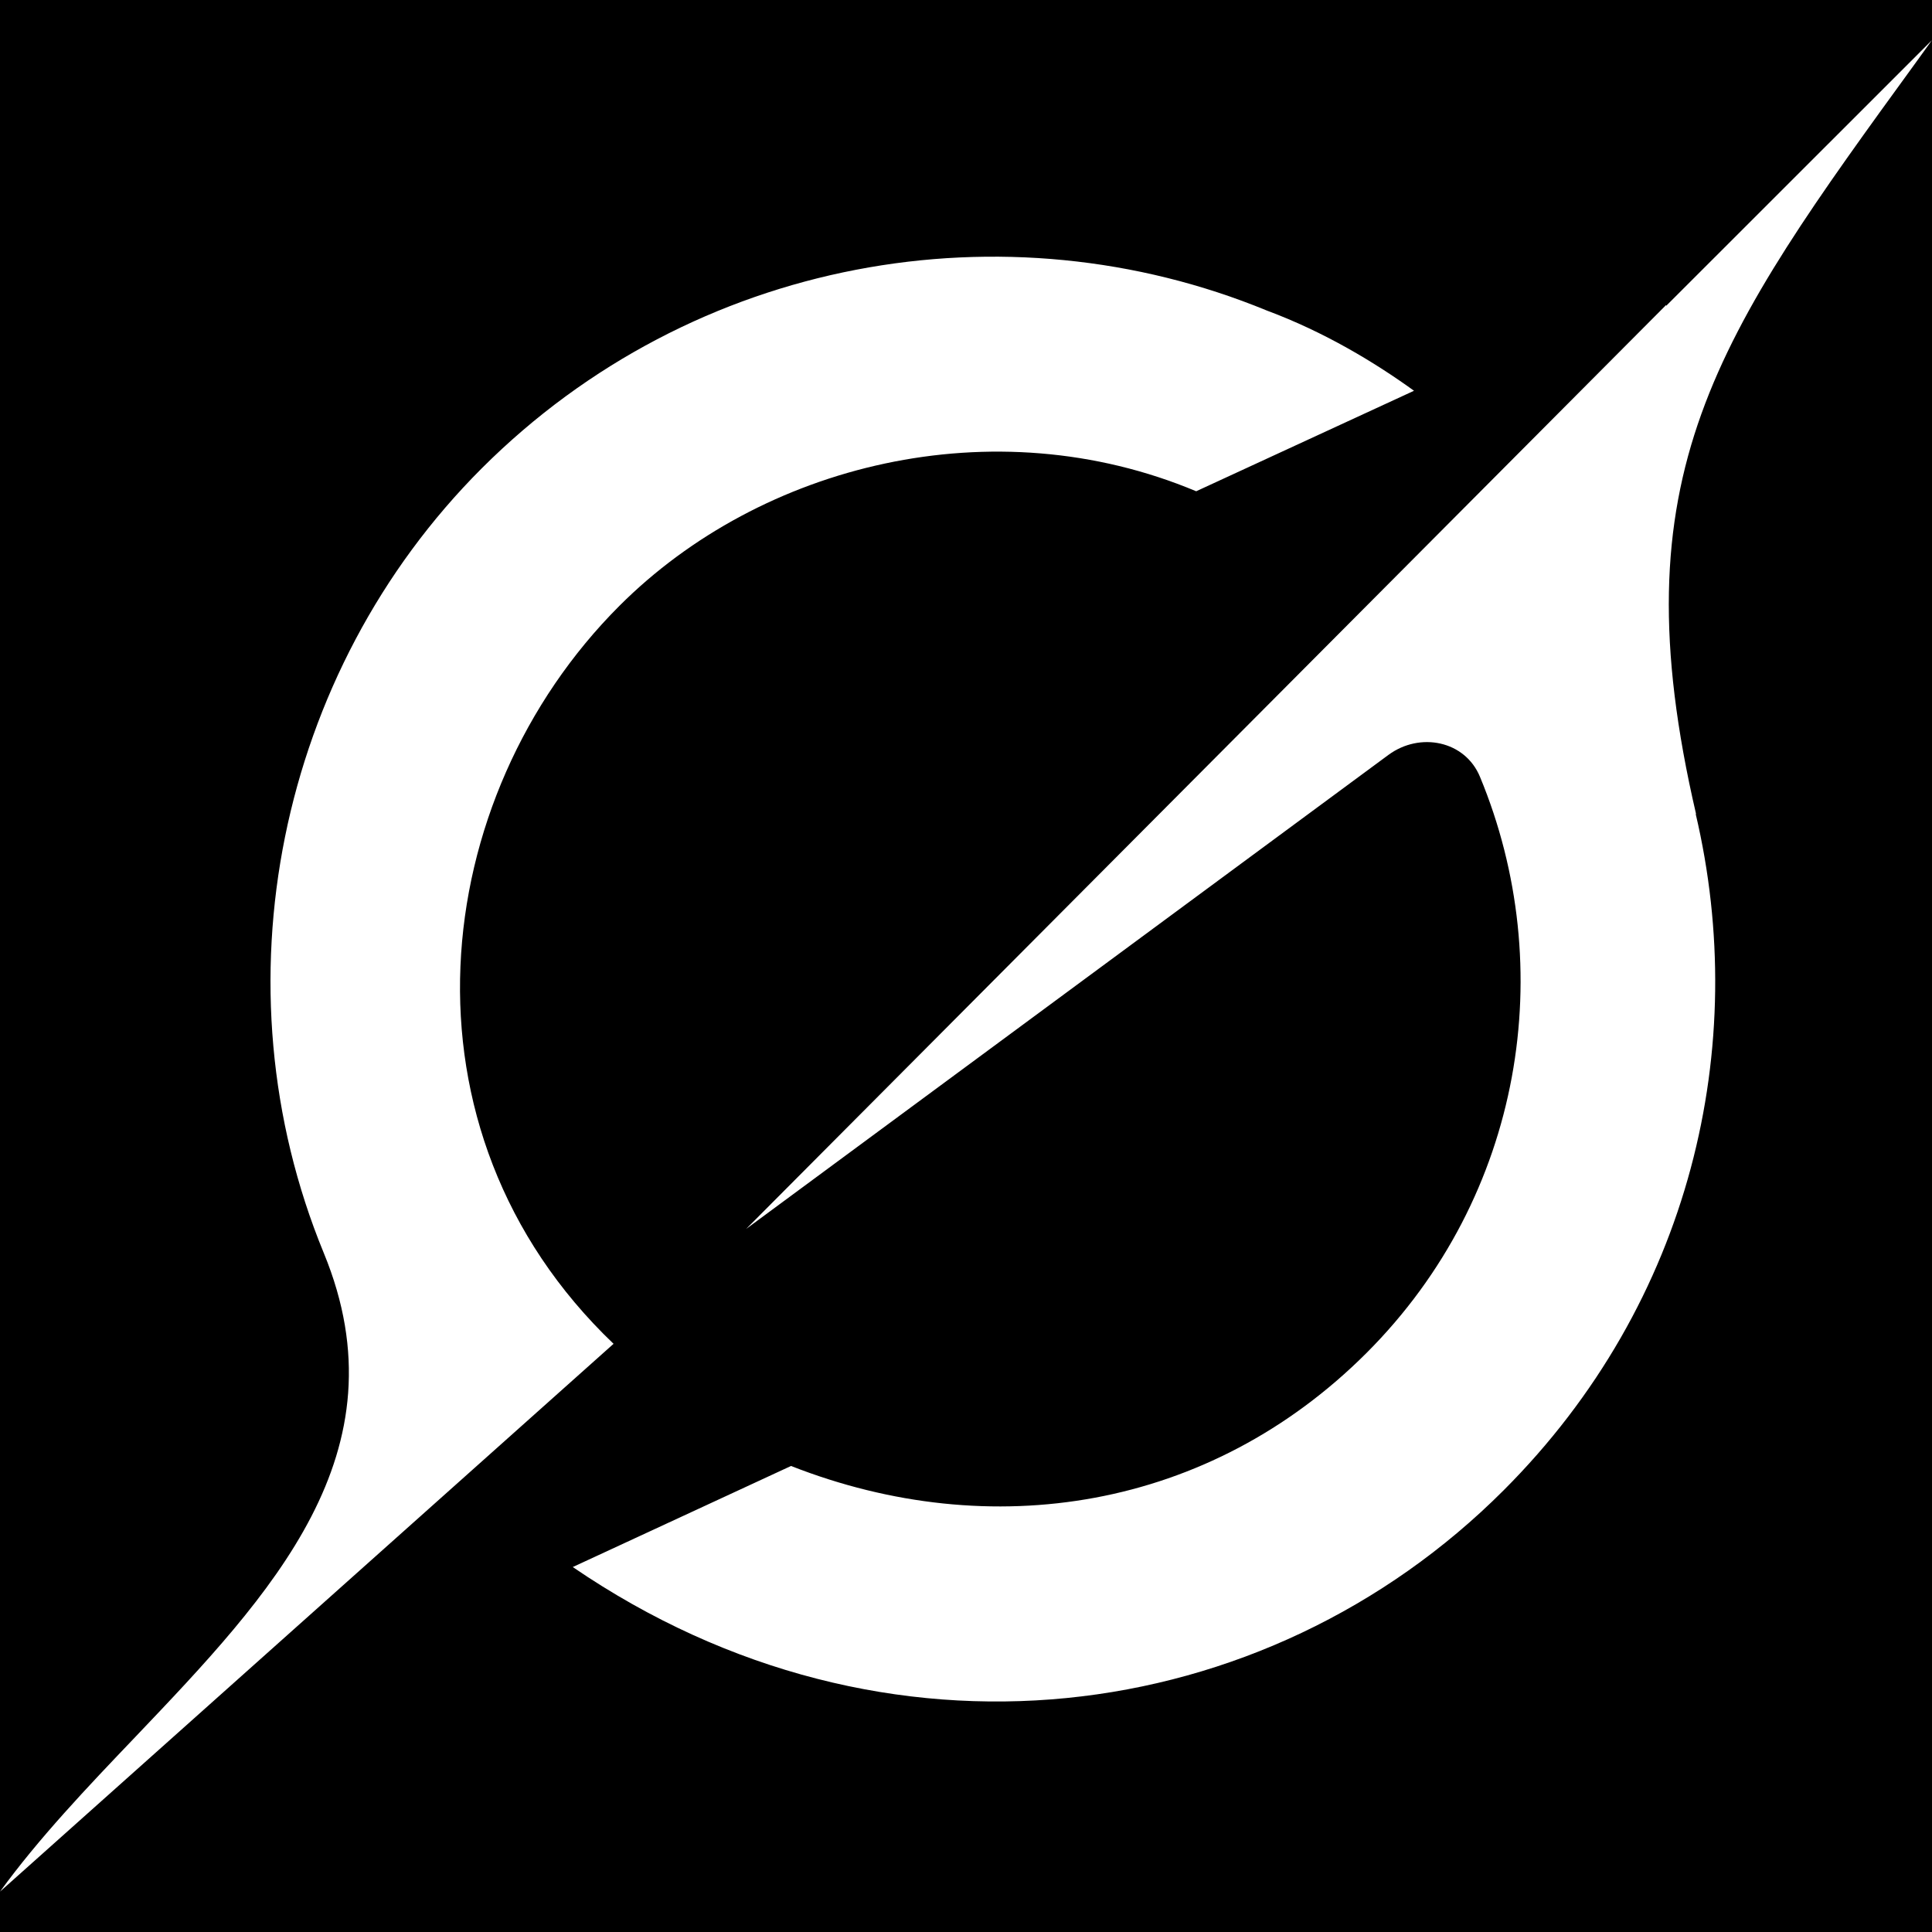 <svg xmlns="http://www.w3.org/2000/svg" xmlns:xlink="http://www.w3.org/1999/xlink" viewBox="0,0,256,256" width="48px" height="48px" fill-rule="nonzero"><g fill="#000000" fill-rule="nonzero" stroke="none" stroke-width="1" stroke-linecap="butt" stroke-linejoin="miter" stroke-miterlimit="10" stroke-dasharray="" stroke-dashoffset="0" font-family="none" font-weight="none" font-size="none" text-anchor="none" style="mix-blend-mode: normal"><path d="M0,256v-256h256v256z" id="bgRectangle"></path></g><g fill="#ffffff" fill-rule="nonzero" stroke="none" stroke-width="1" stroke-linecap="butt" stroke-linejoin="miter" stroke-miterlimit="10" stroke-dasharray="" stroke-dashoffset="0" font-family="none" font-weight="none" font-size="none" text-anchor="none" style="mix-blend-mode: normal"><g transform="scale(5.333,5.333)"><path d="M18.542,30.532l15.956,-11.776c0.783,-0.576 1.902,-0.354 2.274,0.545c1.962,4.728 1.084,10.411 -2.819,14.315c-3.903,3.901 -9.333,4.756 -14.299,2.808l-5.423,2.511c7.778,5.315 17.224,4 23.125,-1.903c4.682,-4.679 6.131,-11.058 4.775,-16.812l0.011,0.011c-1.966,-8.452 0.482,-11.829 5.501,-18.735c0.116,-0.164 0.237,-0.33 0.357,-0.496l-6.602,6.599v-0.022l-22.86,22.958M15.248,33.392c-5.582,-5.329 -4.619,-13.579 0.142,-18.339c3.521,-3.522 9.294,-4.958 14.331,-2.847l5.412,-2.497c-0.974,-0.704 -2.224,-1.46 -3.659,-1.994c-6.478,-2.666 -14.238,-1.34 -19.505,3.922c-5.065,5.064 -6.659,12.851 -3.924,19.496c2.044,4.965 -1.307,8.48 -4.682,12.023c-1.199,1.255 -2.396,2.514 -3.363,3.844l15.241,-13.608"></path></g></g></svg>